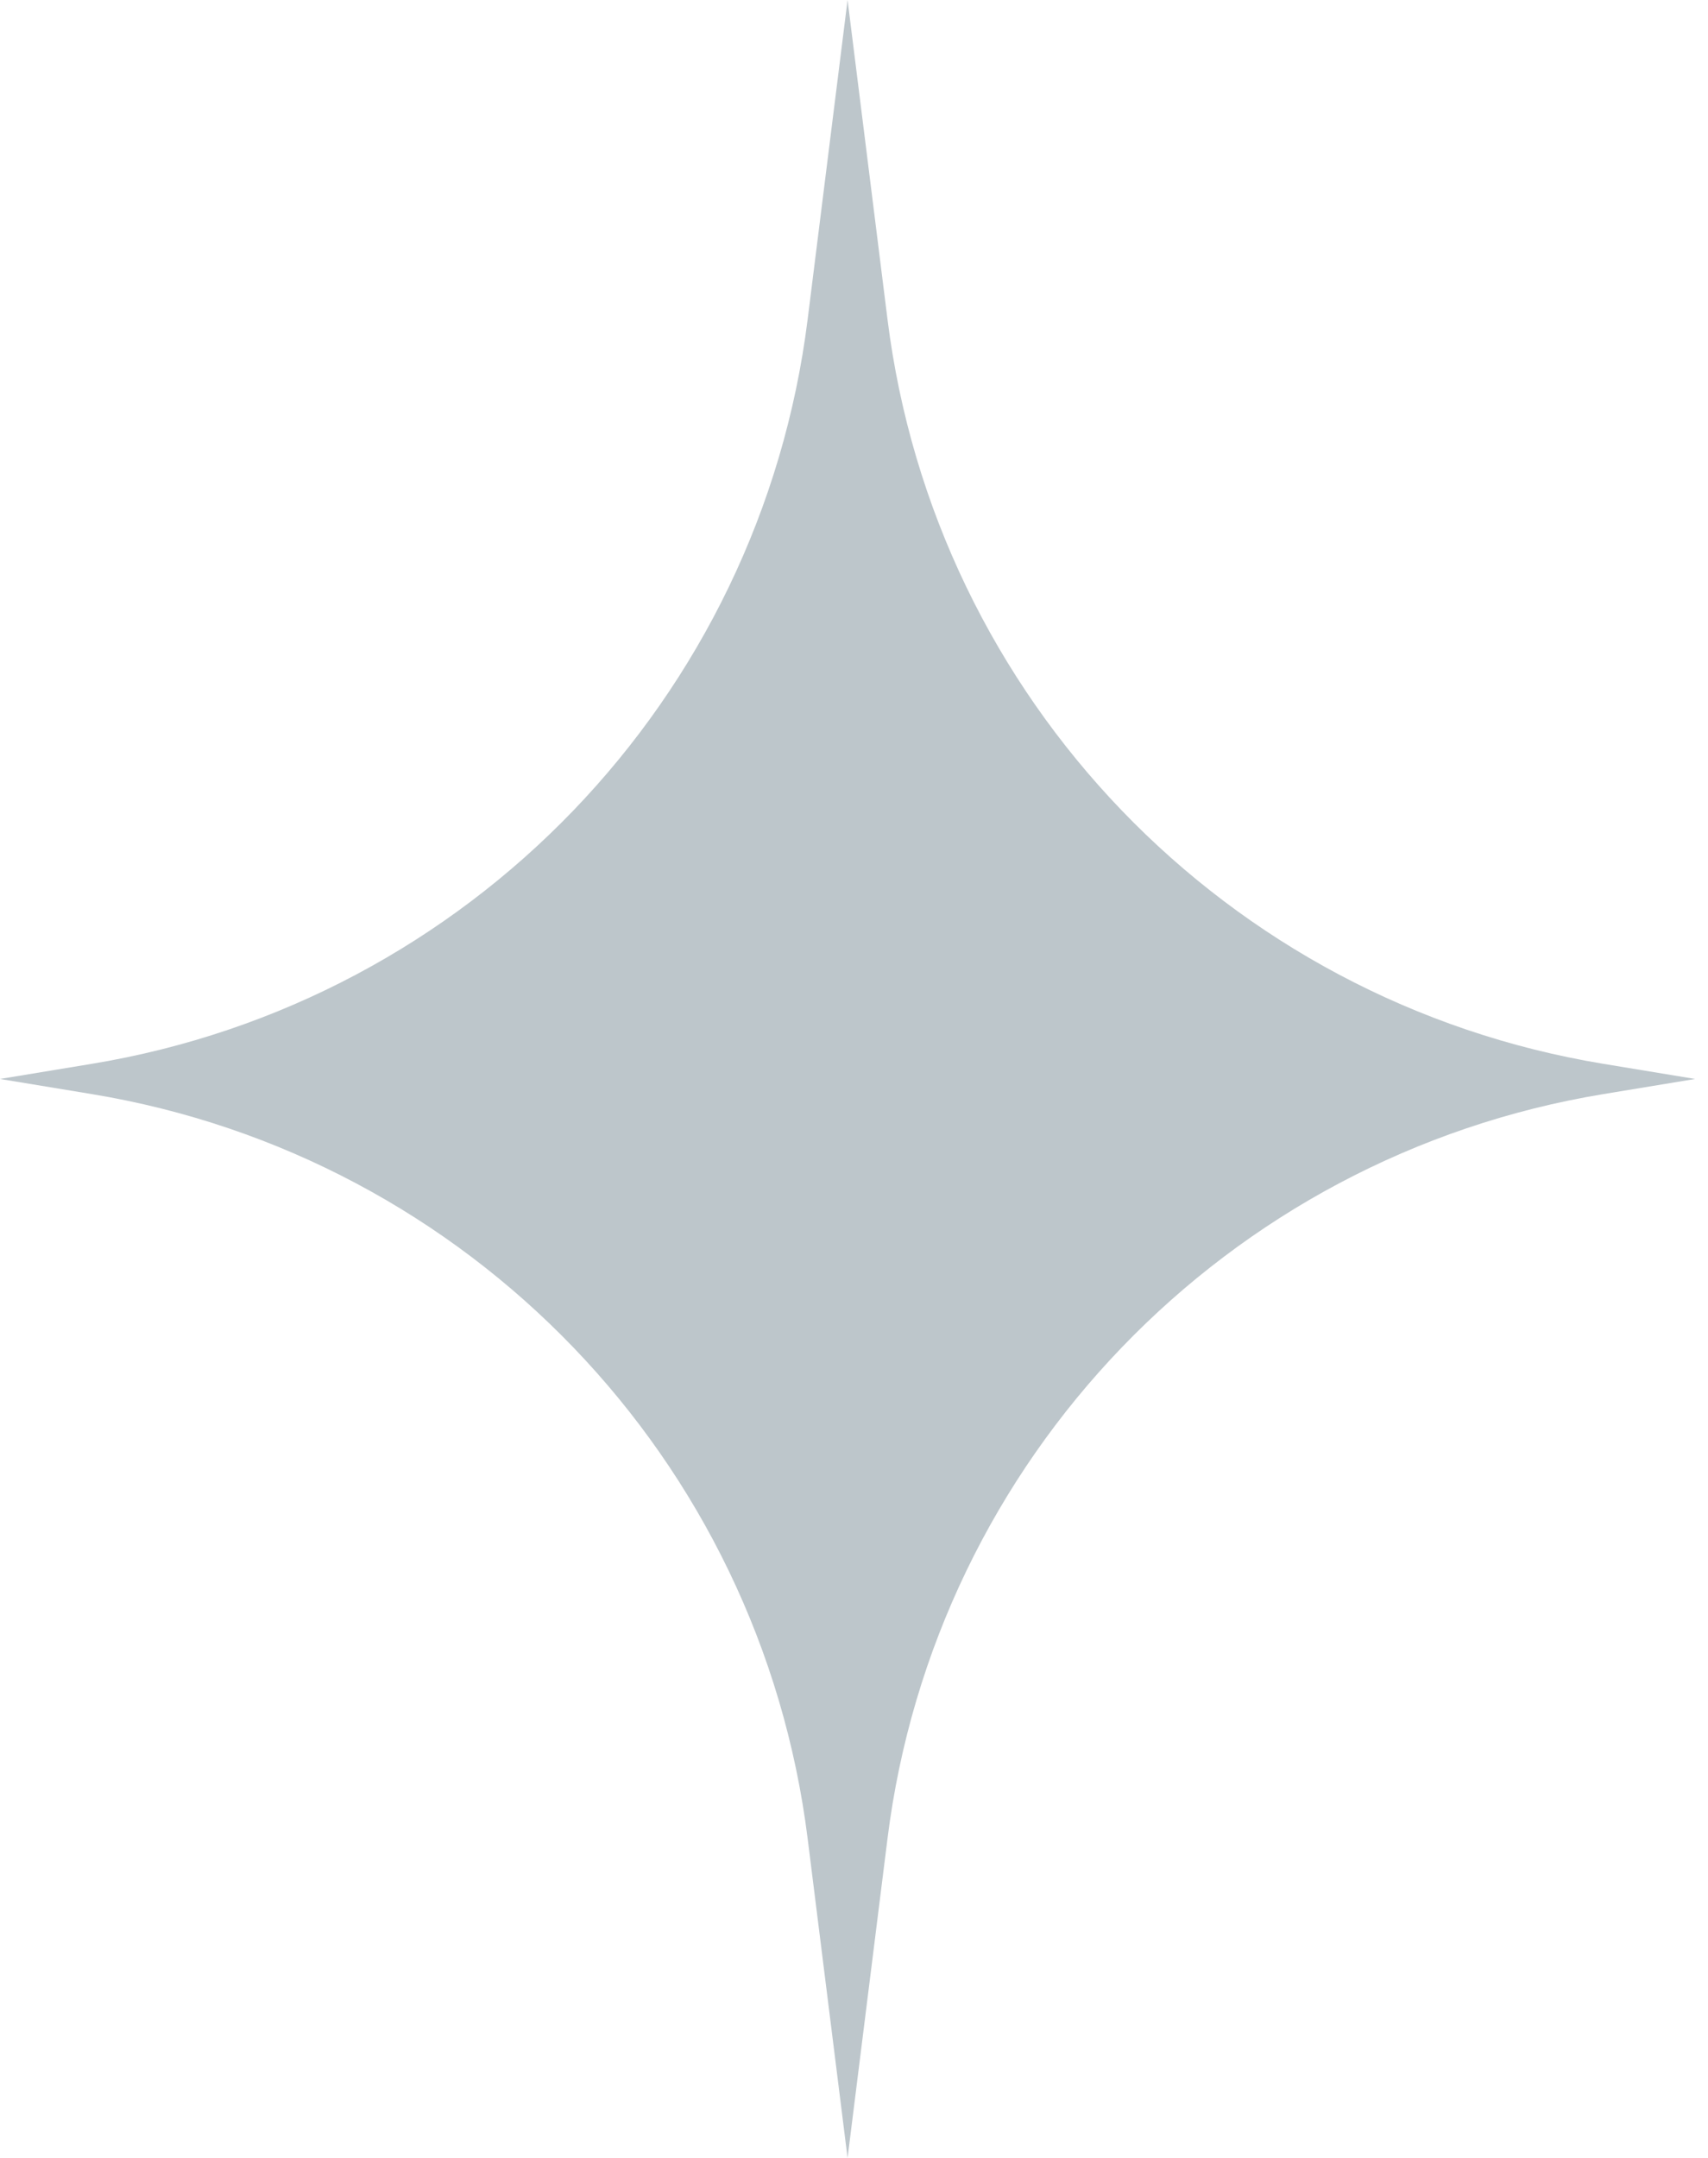 <?xml version="1.0" encoding="UTF-8"?> <svg xmlns="http://www.w3.org/2000/svg" width="38" height="48" viewBox="0 0 38 48" fill="none"> <path d="M18.857 0L19.745 7.101C20.8 15.542 27.283 22.282 35.676 23.664L37.714 24L35.676 24.336C27.283 25.718 20.8 32.458 19.745 40.899L18.857 48L17.969 40.899C16.914 32.458 10.431 25.718 2.038 24.336L0 24L2.038 23.664C10.431 22.282 16.914 15.542 17.969 7.101L18.857 0Z" fill="#BDC6CB"></path> </svg> 